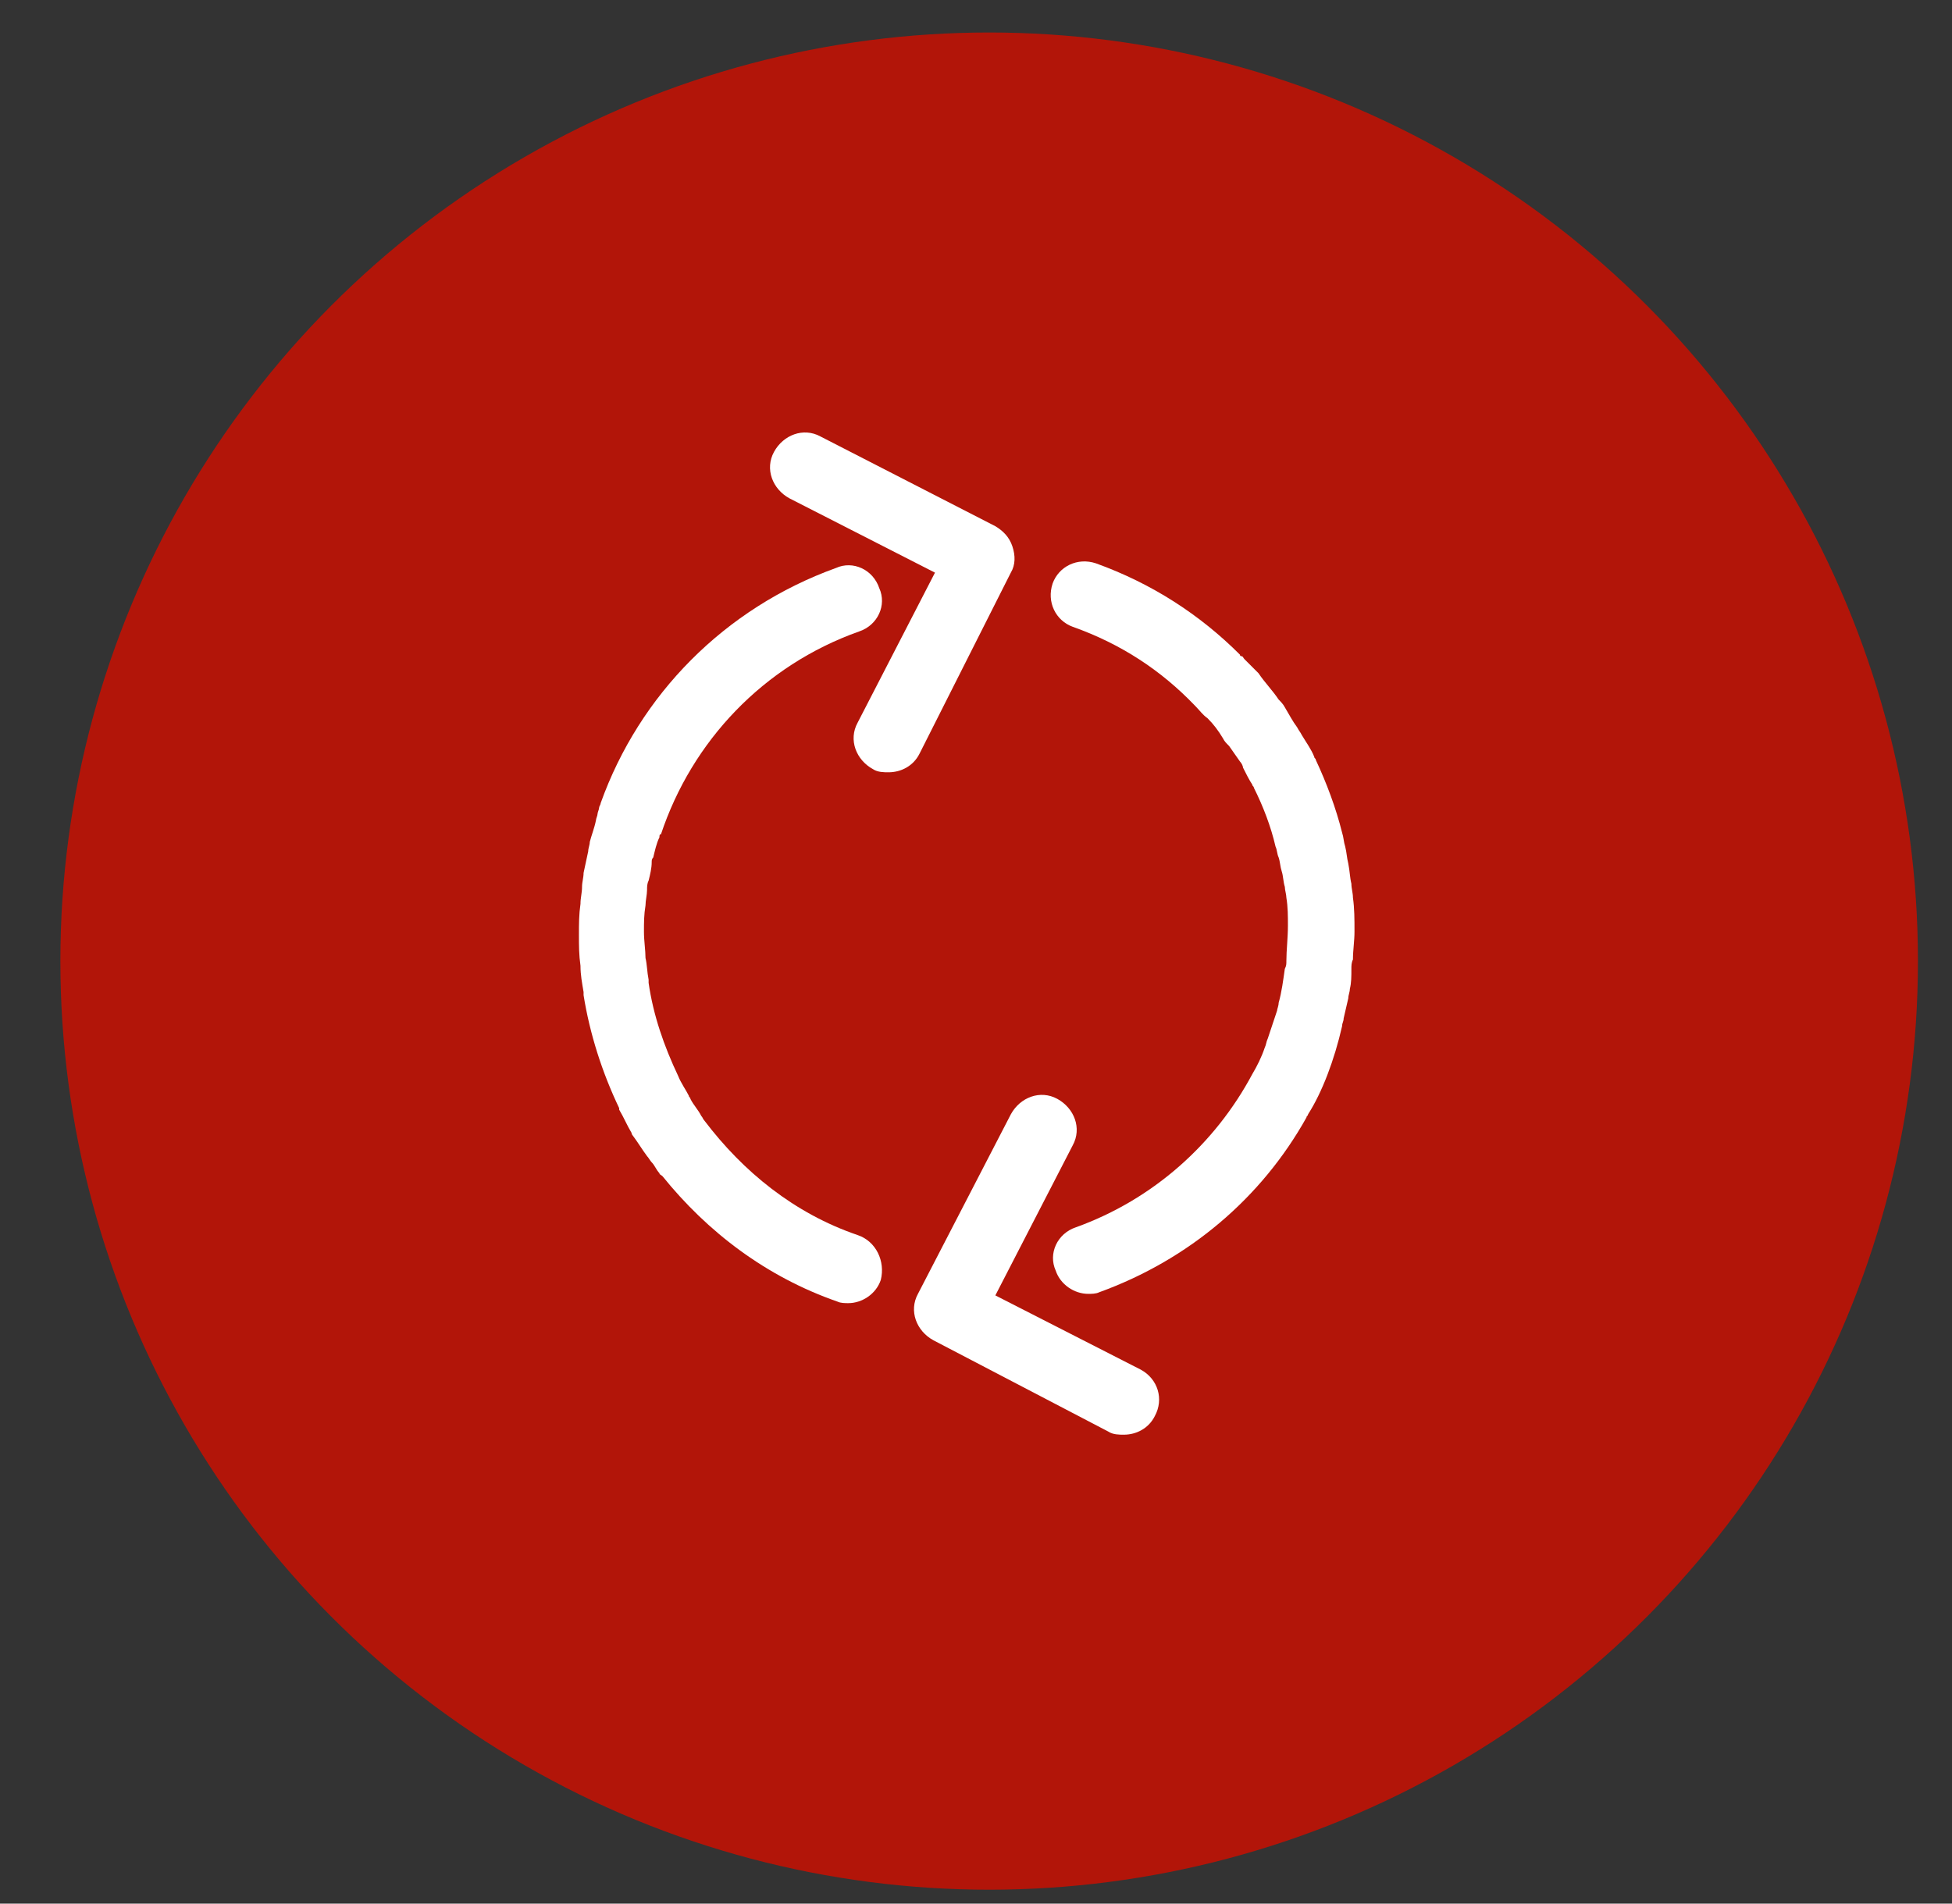 <?xml version="1.0" encoding="utf-8"?>
<!-- Generator: Adobe Illustrator 24.1.3, SVG Export Plug-In . SVG Version: 6.00 Build 0)  -->
<svg version="1.1" id="Calque_1" xmlns="http://www.w3.org/2000/svg" xmlns:xlink="http://www.w3.org/1999/xlink" x="0px" y="0px"
	 viewBox="0 0 126.1 123" style="enable-background:new 0 0 126.1 123;" xml:space="preserve">
<rect x="0" y="0" width="126.1" height="123" fill="#333333" stroke="none"/>
<style type="text/css">
	.st0{fill:#B21509;}
	.st1{fill:#FFFFFF;}
</style>
<circle class="st0" cx="63.9" cy="62.1" r="60"/>
<g>
	<g>
		<path class="st1" d="M86.7,66.3c0-0.2,0.1-0.3,0.1-0.5c0.1-0.4,0.2-0.9,0.3-1.3c0-0.2,0.1-0.4,0.1-0.6c0.1-0.4,0.1-0.8,0.1-1.3
			c0-0.2,0-0.4,0.1-0.6c0-0.6,0.1-1.2,0.1-1.8c0-0.8,0-1.5-0.1-2.2c0-0.3-0.1-0.6-0.1-0.9c-0.1-0.4-0.1-0.8-0.2-1.3
			c-0.1-0.4-0.1-0.7-0.2-1.1c-0.1-0.3-0.1-0.6-0.2-0.9c-0.4-1.6-1-3.2-1.7-4.7c0-0.1-0.1-0.1-0.1-0.2c-0.2-0.5-0.5-0.9-0.8-1.4
			c-0.1-0.2-0.2-0.3-0.3-0.5c-0.3-0.4-0.5-0.8-0.8-1.3c-0.1-0.2-0.3-0.4-0.4-0.5c-0.4-0.6-0.9-1.1-1.3-1.7c-0.3-0.3-0.6-0.6-0.9-0.9
			c-0.1-0.1-0.1-0.2-0.2-0.2c0,0-0.1,0-0.1-0.1c-2.6-2.6-5.7-4.6-9.3-5.9c-1.2-0.4-2.4,0.2-2.8,1.3c-0.4,1.2,0.2,2.4,1.3,2.8
			c3.1,1.1,5.7,2.8,7.9,5.1c0.3,0.3,0.5,0.6,0.8,0.8c0.4,0.4,0.7,0.8,1,1.3c0.1,0.2,0.2,0.3,0.4,0.5c0.2,0.3,0.5,0.7,0.7,1
			c0.1,0.1,0.2,0.3,0.2,0.4c0.2,0.4,0.4,0.8,0.6,1.1c0,0.1,0.1,0.1,0.1,0.2c0.6,1.2,1.1,2.5,1.4,3.8c0.1,0.2,0.1,0.5,0.2,0.7
			c0.1,0.3,0.1,0.6,0.2,0.9c0.1,0.3,0.1,0.7,0.2,1c0,0.2,0.1,0.5,0.1,0.7c0.1,0.6,0.1,1.2,0.1,1.8c0,0.8-0.1,1.6-0.1,2.3
			c0,0.2,0,0.3-0.1,0.5c-0.1,0.7-0.2,1.5-0.4,2.2c0,0.2-0.1,0.4-0.1,0.5c-0.2,0.6-0.4,1.2-0.6,1.8c-0.1,0.2-0.1,0.4-0.2,0.6
			c-0.2,0.6-0.5,1.2-0.8,1.7c-2.4,4.5-6.4,8.1-11.4,9.9c-1.2,0.4-1.8,1.7-1.3,2.8c0.3,0.9,1.2,1.5,2.1,1.5c0.2,0,0.5,0,0.7-0.1
			c5.8-2.1,10.5-6.1,13.4-11.3c0-0.1,0.1-0.1,0.1-0.2C85.4,70.6,86.2,68.5,86.7,66.3z"/>
		<path class="st1" d="M65.3,37c0.3-0.5,0.3-1.1,0.1-1.7c-0.2-0.6-0.6-1-1.1-1.3L53,28.2c-1.1-0.6-2.4-0.1-3,1c-0.6,1.1-0.1,2.4,1,3
			l9.4,4.8l-5,9.7c-0.6,1.1-0.1,2.4,1,3c0.3,0.2,0.7,0.2,1,0.2c0.8,0,1.6-0.4,2-1.2L65.3,37z"/>
		<path class="st1" d="M55.4,79.8c-4.1-1.4-7.4-4.1-9.9-7.4c-0.1-0.1-0.1-0.2-0.2-0.3c-0.2-0.4-0.5-0.7-0.7-1.1
			c0-0.1-0.1-0.1-0.1-0.2c-0.2-0.4-0.5-0.8-0.7-1.3c0,0,0,0,0,0c-0.9-1.9-1.6-3.9-1.9-6c0-0.1,0-0.1,0-0.2c-0.1-0.5-0.1-1-0.2-1.4
			c0-0.5-0.1-1.1-0.1-1.7c0-0.6,0-1.1,0.1-1.7c0-0.3,0.1-0.7,0.1-1c0-0.2,0-0.4,0.1-0.6c0.1-0.4,0.2-0.8,0.2-1.2
			c0-0.1,0-0.2,0.1-0.3c0.1-0.4,0.2-0.9,0.4-1.3c0-0.1,0-0.2,0.1-0.2c2-6,6.6-10.9,12.8-13.1c1.2-0.4,1.8-1.7,1.3-2.8
			c-0.4-1.2-1.7-1.8-2.8-1.3c-7.2,2.6-12.7,8.2-15.2,15.2c0,0.1-0.1,0.2-0.1,0.3c0,0.1-0.1,0.3-0.1,0.4c0,0.1-0.1,0.3-0.1,0.4
			c-0.1,0.5-0.3,1-0.4,1.4c0,0.2-0.1,0.4-0.1,0.6c-0.1,0.5-0.2,0.9-0.3,1.4c0,0.3-0.1,0.6-0.1,0.9c0,0.4-0.1,0.7-0.1,1.1
			c-0.1,0.7-0.1,1.3-0.1,2c0,0.7,0,1.3,0.1,2c0,0.6,0.1,1.1,0.2,1.7c0,0.1,0,0.2,0,0.2c0.4,2.5,1.2,5,2.3,7.3c0,0,0,0,0,0.1
			c0.3,0.5,0.5,1,0.8,1.5c0,0.1,0.1,0.2,0.1,0.2c0.3,0.4,0.6,0.9,0.9,1.3c0.1,0.1,0.2,0.3,0.3,0.4c0.2,0.2,0.3,0.5,0.5,0.7
			c0,0.1,0.1,0.1,0.2,0.2c2.9,3.6,6.7,6.5,11.3,8.1c0.2,0.1,0.5,0.1,0.7,0.1c0.9,0,1.8-0.6,2.1-1.5C57.2,81.5,56.6,80.2,55.4,79.8z"
			/>
		<path class="st1" d="M73.7,88.5l-9.4-4.8l5-9.7c0.6-1.1,0.1-2.4-1-3c-1.1-0.6-2.4-0.1-3,1l-6,11.6c-0.6,1.1-0.1,2.4,1,3l11.3,5.9
			c0.3,0.2,0.7,0.2,1,0.2c0.8,0,1.6-0.4,2-1.2C75.2,90.4,74.8,89.1,73.7,88.5z"/>
	</g>
</g>
</svg>
